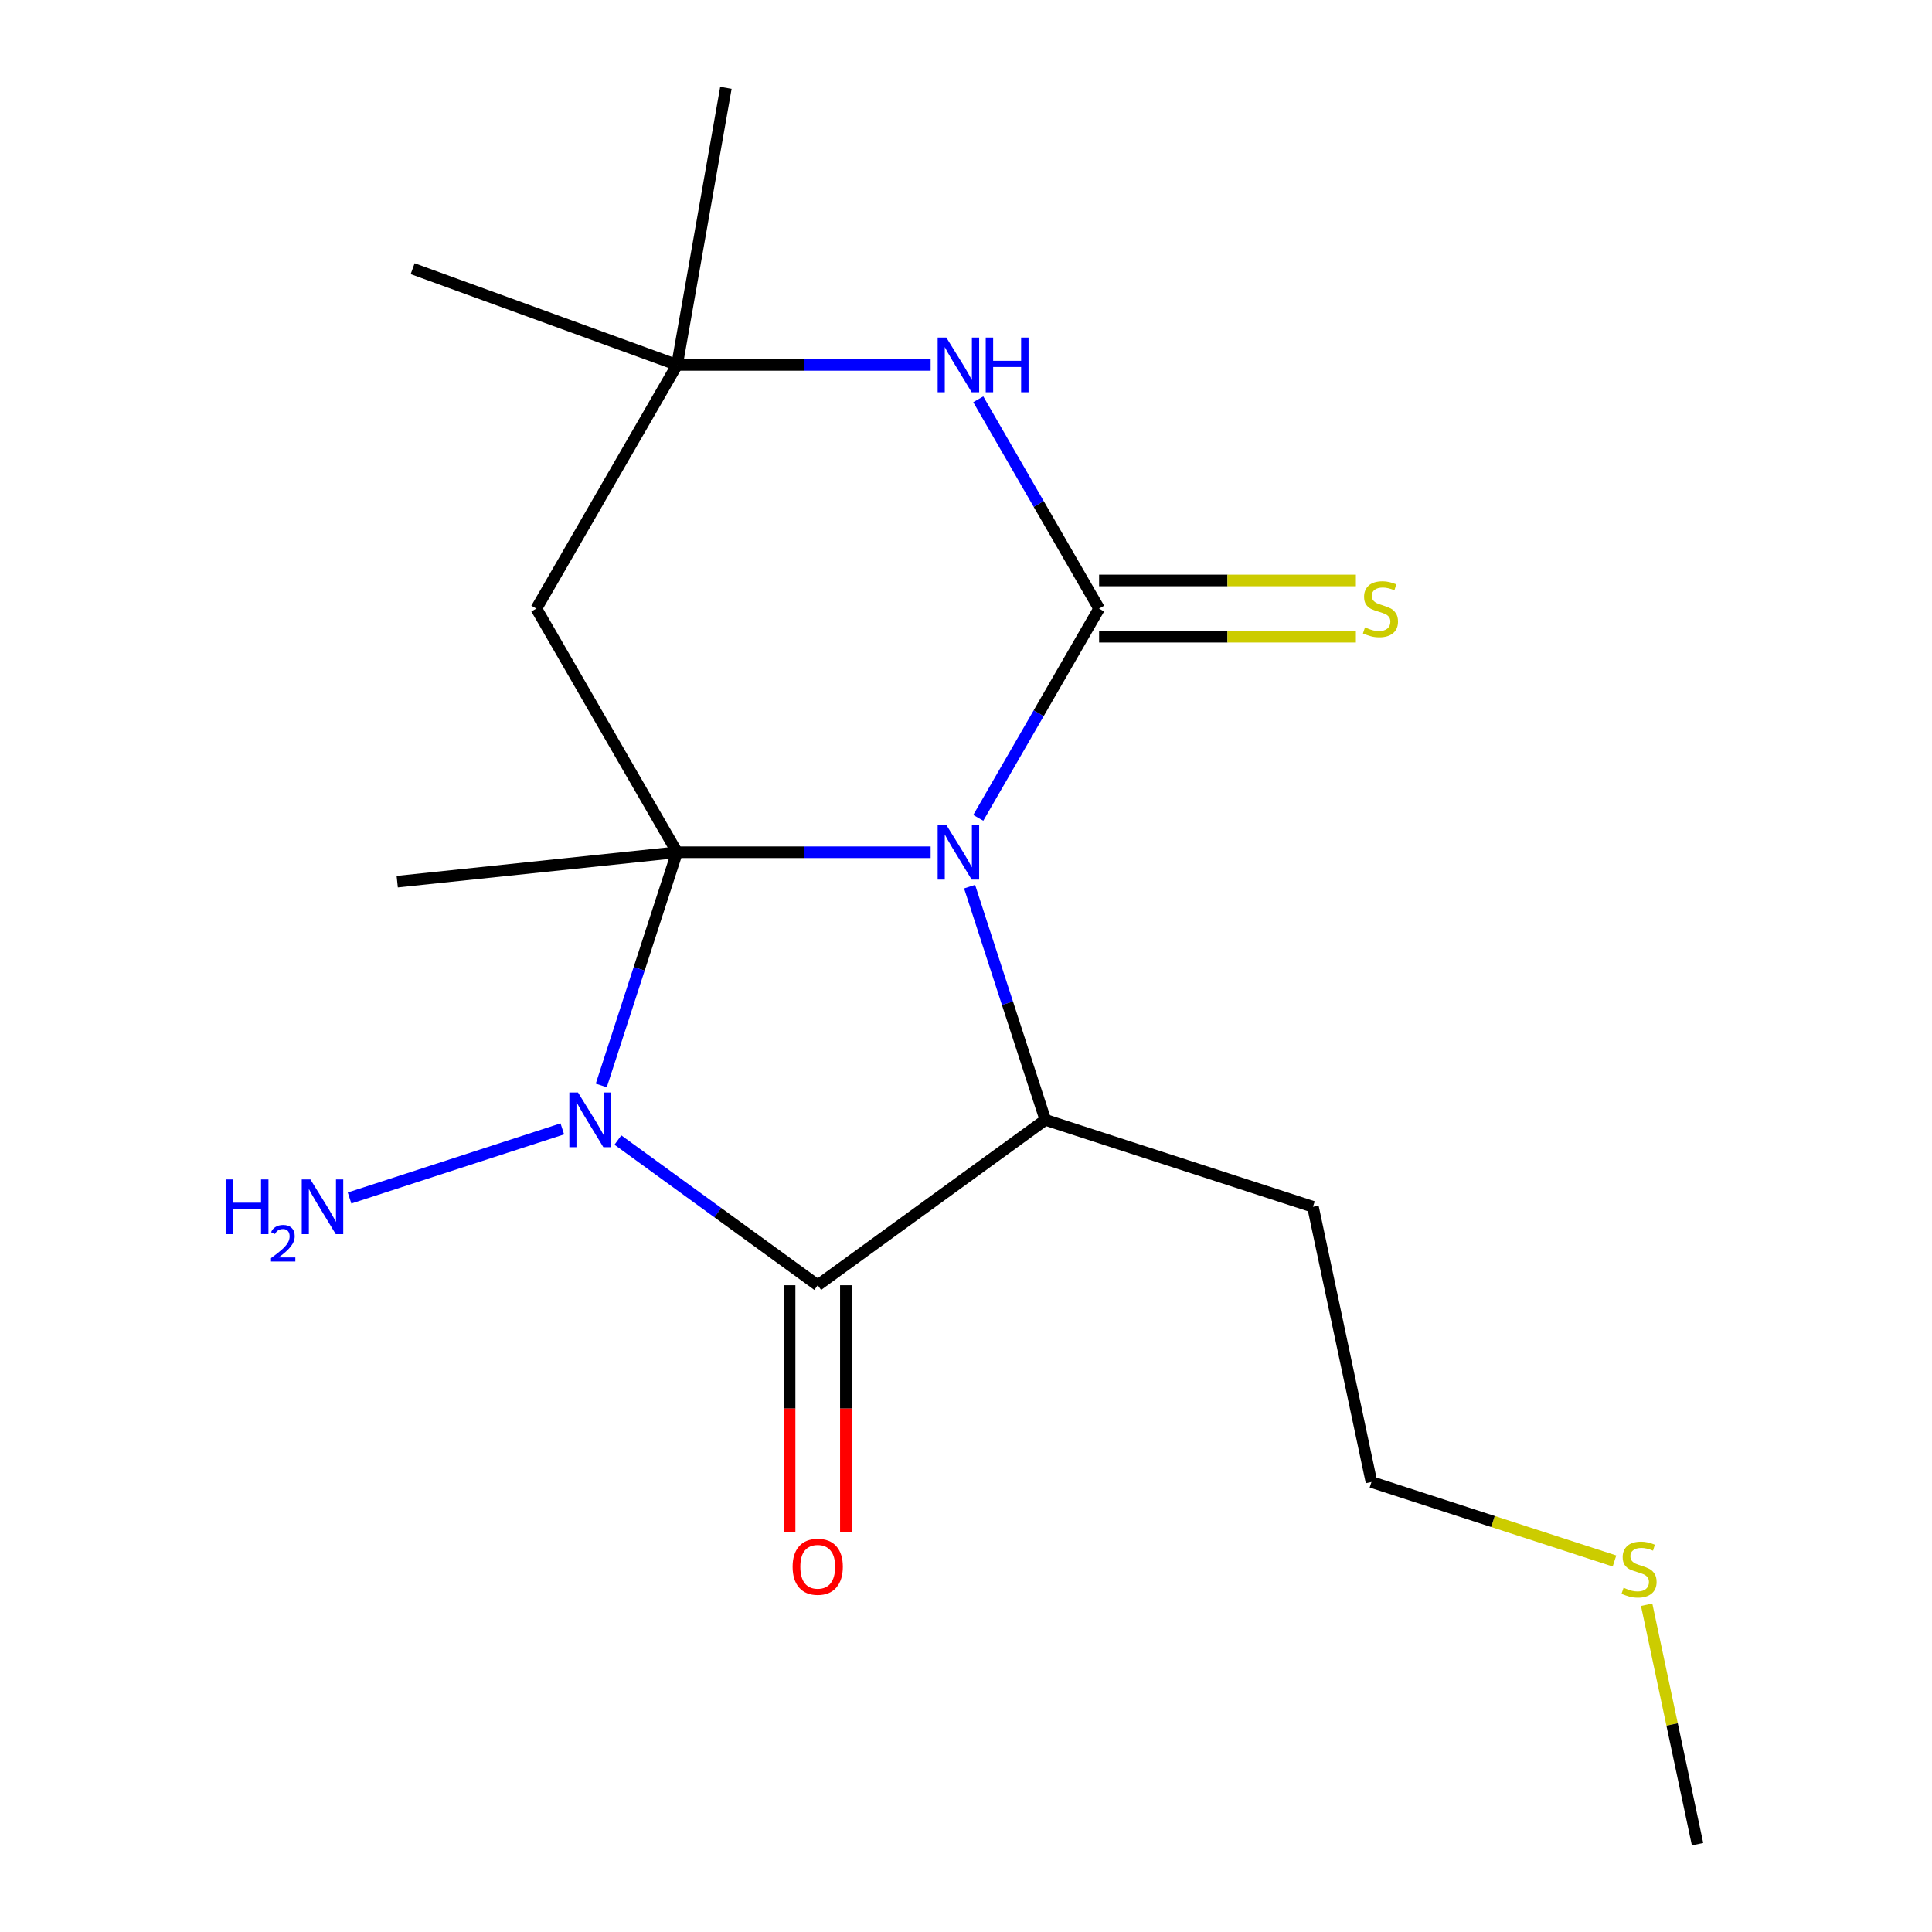 <?xml version='1.0' encoding='iso-8859-1'?>
<svg version='1.1' baseProfile='full'
              xmlns='http://www.w3.org/2000/svg'
                      xmlns:rdkit='http://www.rdkit.org/xml'
                      xmlns:xlink='http://www.w3.org/1999/xlink'
                  xml:space='preserve'
width='1000px' height='1000px' viewBox='0 0 1000 1000'>
<!-- END OF HEADER -->
<rect style='opacity:1.0;fill:#FFFFFF;stroke:none' width='1000' height='1000' x='0' y='0'> </rect>
<path class='bond-0' d='M 481.691,441.125 L 416.064,441.125' style='fill:none;fill-rule:evenodd;stroke:#0000FF;stroke-width:6px;stroke-linecap:butt;stroke-linejoin:miter;stroke-opacity:1' />
<path class='bond-0' d='M 416.064,441.125 L 350.437,441.125' style='fill:none;fill-rule:evenodd;stroke:#000000;stroke-width:6px;stroke-linecap:butt;stroke-linejoin:miter;stroke-opacity:1' />
<path class='bond-2' d='M 506.35,423.324 L 537.62,369.163' style='fill:none;fill-rule:evenodd;stroke:#0000FF;stroke-width:6px;stroke-linecap:butt;stroke-linejoin:miter;stroke-opacity:1' />
<path class='bond-2' d='M 537.62,369.163 L 568.89,315.001' style='fill:none;fill-rule:evenodd;stroke:#000000;stroke-width:6px;stroke-linecap:butt;stroke-linejoin:miter;stroke-opacity:1' />
<path class='bond-4' d='M 501.856,458.926 L 521.466,519.279' style='fill:none;fill-rule:evenodd;stroke:#0000FF;stroke-width:6px;stroke-linecap:butt;stroke-linejoin:miter;stroke-opacity:1' />
<path class='bond-4' d='M 521.466,519.279 L 541.076,579.632' style='fill:none;fill-rule:evenodd;stroke:#000000;stroke-width:6px;stroke-linecap:butt;stroke-linejoin:miter;stroke-opacity:1' />
<path class='bond-1' d='M 350.437,441.125 L 330.827,501.478' style='fill:none;fill-rule:evenodd;stroke:#000000;stroke-width:6px;stroke-linecap:butt;stroke-linejoin:miter;stroke-opacity:1' />
<path class='bond-1' d='M 330.827,501.478 L 311.217,561.831' style='fill:none;fill-rule:evenodd;stroke:#0000FF;stroke-width:6px;stroke-linecap:butt;stroke-linejoin:miter;stroke-opacity:1' />
<path class='bond-6' d='M 350.437,441.125 L 277.619,315.001' style='fill:none;fill-rule:evenodd;stroke:#000000;stroke-width:6px;stroke-linecap:butt;stroke-linejoin:miter;stroke-opacity:1' />
<path class='bond-12' d='M 350.437,441.125 L 205.6,456.348' style='fill:none;fill-rule:evenodd;stroke:#000000;stroke-width:6px;stroke-linecap:butt;stroke-linejoin:miter;stroke-opacity:1' />
<path class='bond-10' d='M 291.052,584.305 L 180.929,620.086' style='fill:none;fill-rule:evenodd;stroke:#0000FF;stroke-width:6px;stroke-linecap:butt;stroke-linejoin:miter;stroke-opacity:1' />
<path class='bond-18' d='M 319.814,590.081 L 371.534,627.658' style='fill:none;fill-rule:evenodd;stroke:#0000FF;stroke-width:6px;stroke-linecap:butt;stroke-linejoin:miter;stroke-opacity:1' />
<path class='bond-18' d='M 371.534,627.658 L 423.255,665.235' style='fill:none;fill-rule:evenodd;stroke:#000000;stroke-width:6px;stroke-linecap:butt;stroke-linejoin:miter;stroke-opacity:1' />
<path class='bond-5' d='M 568.89,315.001 L 537.62,260.84' style='fill:none;fill-rule:evenodd;stroke:#000000;stroke-width:6px;stroke-linecap:butt;stroke-linejoin:miter;stroke-opacity:1' />
<path class='bond-5' d='M 537.62,260.84 L 506.35,206.678' style='fill:none;fill-rule:evenodd;stroke:#0000FF;stroke-width:6px;stroke-linecap:butt;stroke-linejoin:miter;stroke-opacity:1' />
<path class='bond-8' d='M 568.89,329.565 L 635.347,329.565' style='fill:none;fill-rule:evenodd;stroke:#000000;stroke-width:6px;stroke-linecap:butt;stroke-linejoin:miter;stroke-opacity:1' />
<path class='bond-8' d='M 635.347,329.565 L 701.804,329.565' style='fill:none;fill-rule:evenodd;stroke:#CCCC00;stroke-width:6px;stroke-linecap:butt;stroke-linejoin:miter;stroke-opacity:1' />
<path class='bond-8' d='M 568.89,300.438 L 635.347,300.438' style='fill:none;fill-rule:evenodd;stroke:#000000;stroke-width:6px;stroke-linecap:butt;stroke-linejoin:miter;stroke-opacity:1' />
<path class='bond-8' d='M 635.347,300.438 L 701.804,300.438' style='fill:none;fill-rule:evenodd;stroke:#CCCC00;stroke-width:6px;stroke-linecap:butt;stroke-linejoin:miter;stroke-opacity:1' />
<path class='bond-3' d='M 423.255,665.235 L 541.076,579.632' style='fill:none;fill-rule:evenodd;stroke:#000000;stroke-width:6px;stroke-linecap:butt;stroke-linejoin:miter;stroke-opacity:1' />
<path class='bond-9' d='M 408.691,665.235 L 408.691,729.072' style='fill:none;fill-rule:evenodd;stroke:#000000;stroke-width:6px;stroke-linecap:butt;stroke-linejoin:miter;stroke-opacity:1' />
<path class='bond-9' d='M 408.691,729.072 L 408.691,792.909' style='fill:none;fill-rule:evenodd;stroke:#FF0000;stroke-width:6px;stroke-linecap:butt;stroke-linejoin:miter;stroke-opacity:1' />
<path class='bond-9' d='M 437.818,665.235 L 437.818,729.072' style='fill:none;fill-rule:evenodd;stroke:#000000;stroke-width:6px;stroke-linecap:butt;stroke-linejoin:miter;stroke-opacity:1' />
<path class='bond-9' d='M 437.818,729.072 L 437.818,792.909' style='fill:none;fill-rule:evenodd;stroke:#FF0000;stroke-width:6px;stroke-linecap:butt;stroke-linejoin:miter;stroke-opacity:1' />
<path class='bond-11' d='M 541.076,579.632 L 679.583,624.636' style='fill:none;fill-rule:evenodd;stroke:#000000;stroke-width:6px;stroke-linecap:butt;stroke-linejoin:miter;stroke-opacity:1' />
<path class='bond-7' d='M 481.691,188.877 L 416.064,188.877' style='fill:none;fill-rule:evenodd;stroke:#0000FF;stroke-width:6px;stroke-linecap:butt;stroke-linejoin:miter;stroke-opacity:1' />
<path class='bond-7' d='M 416.064,188.877 L 350.437,188.877' style='fill:none;fill-rule:evenodd;stroke:#000000;stroke-width:6px;stroke-linecap:butt;stroke-linejoin:miter;stroke-opacity:1' />
<path class='bond-19' d='M 277.619,315.001 L 350.437,188.877' style='fill:none;fill-rule:evenodd;stroke:#000000;stroke-width:6px;stroke-linecap:butt;stroke-linejoin:miter;stroke-opacity:1' />
<path class='bond-14' d='M 350.437,188.877 L 213.585,139.067' style='fill:none;fill-rule:evenodd;stroke:#000000;stroke-width:6px;stroke-linecap:butt;stroke-linejoin:miter;stroke-opacity:1' />
<path class='bond-15' d='M 350.437,188.877 L 375.726,45.455' style='fill:none;fill-rule:evenodd;stroke:#000000;stroke-width:6px;stroke-linecap:butt;stroke-linejoin:miter;stroke-opacity:1' />
<path class='bond-16' d='M 679.583,624.636 L 709.863,767.089' style='fill:none;fill-rule:evenodd;stroke:#000000;stroke-width:6px;stroke-linecap:butt;stroke-linejoin:miter;stroke-opacity:1' />
<path class='bond-13' d='M 835.649,807.959 L 772.756,787.524' style='fill:none;fill-rule:evenodd;stroke:#CCCC00;stroke-width:6px;stroke-linecap:butt;stroke-linejoin:miter;stroke-opacity:1' />
<path class='bond-13' d='M 772.756,787.524 L 709.863,767.089' style='fill:none;fill-rule:evenodd;stroke:#000000;stroke-width:6px;stroke-linecap:butt;stroke-linejoin:miter;stroke-opacity:1' />
<path class='bond-17' d='M 852.307,830.614 L 865.478,892.58' style='fill:none;fill-rule:evenodd;stroke:#CCCC00;stroke-width:6px;stroke-linecap:butt;stroke-linejoin:miter;stroke-opacity:1' />
<path class='bond-17' d='M 865.478,892.58 L 878.649,954.545' style='fill:none;fill-rule:evenodd;stroke:#000000;stroke-width:6px;stroke-linecap:butt;stroke-linejoin:miter;stroke-opacity:1' />
<path  class='atom-0' d='M 489.812 426.965
L 499.092 441.965
Q 500.012 443.445, 501.492 446.125
Q 502.972 448.805, 503.052 448.965
L 503.052 426.965
L 506.812 426.965
L 506.812 455.285
L 502.932 455.285
L 492.972 438.885
Q 491.812 436.965, 490.572 434.765
Q 489.372 432.565, 489.012 431.885
L 489.012 455.285
L 485.332 455.285
L 485.332 426.965
L 489.812 426.965
' fill='#0000FF'/>
<path  class='atom-2' d='M 299.173 565.472
L 308.453 580.472
Q 309.373 581.952, 310.853 584.632
Q 312.333 587.312, 312.413 587.472
L 312.413 565.472
L 316.173 565.472
L 316.173 593.792
L 312.293 593.792
L 302.333 577.392
Q 301.173 575.472, 299.933 573.272
Q 298.733 571.072, 298.373 570.392
L 298.373 593.792
L 294.693 593.792
L 294.693 565.472
L 299.173 565.472
' fill='#0000FF'/>
<path  class='atom-6' d='M 489.812 174.717
L 499.092 189.717
Q 500.012 191.197, 501.492 193.877
Q 502.972 196.557, 503.052 196.717
L 503.052 174.717
L 506.812 174.717
L 506.812 203.037
L 502.932 203.037
L 492.972 186.637
Q 491.812 184.717, 490.572 182.517
Q 489.372 180.317, 489.012 179.637
L 489.012 203.037
L 485.332 203.037
L 485.332 174.717
L 489.812 174.717
' fill='#0000FF'/>
<path  class='atom-6' d='M 510.212 174.717
L 514.052 174.717
L 514.052 186.757
L 528.532 186.757
L 528.532 174.717
L 532.372 174.717
L 532.372 203.037
L 528.532 203.037
L 528.532 189.957
L 514.052 189.957
L 514.052 203.037
L 510.212 203.037
L 510.212 174.717
' fill='#0000FF'/>
<path  class='atom-9' d='M 706.525 324.721
Q 706.845 324.841, 708.165 325.401
Q 709.485 325.961, 710.925 326.321
Q 712.405 326.641, 713.845 326.641
Q 716.525 326.641, 718.085 325.361
Q 719.645 324.041, 719.645 321.761
Q 719.645 320.201, 718.845 319.241
Q 718.085 318.281, 716.885 317.761
Q 715.685 317.241, 713.685 316.641
Q 711.165 315.881, 709.645 315.161
Q 708.165 314.441, 707.085 312.921
Q 706.045 311.401, 706.045 308.841
Q 706.045 305.281, 708.445 303.081
Q 710.885 300.881, 715.685 300.881
Q 718.965 300.881, 722.685 302.441
L 721.765 305.521
Q 718.365 304.121, 715.805 304.121
Q 713.045 304.121, 711.525 305.281
Q 710.005 306.401, 710.045 308.361
Q 710.045 309.881, 710.805 310.801
Q 711.605 311.721, 712.725 312.241
Q 713.885 312.761, 715.805 313.361
Q 718.365 314.161, 719.885 314.961
Q 721.405 315.761, 722.485 317.401
Q 723.605 319.001, 723.605 321.761
Q 723.605 325.681, 720.965 327.801
Q 718.365 329.881, 714.005 329.881
Q 711.485 329.881, 709.565 329.321
Q 707.685 328.801, 705.445 327.881
L 706.525 324.721
' fill='#CCCC00'/>
<path  class='atom-10' d='M 410.255 810.95
Q 410.255 804.15, 413.615 800.35
Q 416.975 796.55, 423.255 796.55
Q 429.535 796.55, 432.895 800.35
Q 436.255 804.15, 436.255 810.95
Q 436.255 817.83, 432.855 821.75
Q 429.455 825.63, 423.255 825.63
Q 417.015 825.63, 413.615 821.75
Q 410.255 817.87, 410.255 810.95
M 423.255 822.43
Q 427.575 822.43, 429.895 819.55
Q 432.255 816.63, 432.255 810.95
Q 432.255 805.39, 429.895 802.59
Q 427.575 799.75, 423.255 799.75
Q 418.935 799.75, 416.575 802.55
Q 414.255 805.35, 414.255 810.95
Q 414.255 816.67, 416.575 819.55
Q 418.935 822.43, 423.255 822.43
' fill='#FF0000'/>
<path  class='atom-11' d='M 116.793 610.476
L 120.633 610.476
L 120.633 622.516
L 135.113 622.516
L 135.113 610.476
L 138.953 610.476
L 138.953 638.796
L 135.113 638.796
L 135.113 625.716
L 120.633 625.716
L 120.633 638.796
L 116.793 638.796
L 116.793 610.476
' fill='#0000FF'/>
<path  class='atom-11' d='M 140.326 637.803
Q 141.012 636.034, 142.649 635.057
Q 144.286 634.054, 146.556 634.054
Q 149.381 634.054, 150.965 635.585
Q 152.549 637.116, 152.549 639.835
Q 152.549 642.607, 150.49 645.195
Q 148.457 647.782, 144.233 650.844
L 152.866 650.844
L 152.866 652.956
L 140.273 652.956
L 140.273 651.187
Q 143.758 648.706, 145.817 646.858
Q 147.903 645.01, 148.906 643.347
Q 149.909 641.683, 149.909 639.967
Q 149.909 638.172, 149.012 637.169
Q 148.114 636.166, 146.556 636.166
Q 145.052 636.166, 144.048 636.773
Q 143.045 637.38, 142.332 638.727
L 140.326 637.803
' fill='#0000FF'/>
<path  class='atom-11' d='M 160.666 610.476
L 169.946 625.476
Q 170.866 626.956, 172.346 629.636
Q 173.826 632.316, 173.906 632.476
L 173.906 610.476
L 177.666 610.476
L 177.666 638.796
L 173.786 638.796
L 163.826 622.396
Q 162.666 620.476, 161.426 618.276
Q 160.226 616.076, 159.866 615.396
L 159.866 638.796
L 156.186 638.796
L 156.186 610.476
L 160.666 610.476
' fill='#0000FF'/>
<path  class='atom-14' d='M 840.37 821.813
Q 840.69 821.933, 842.01 822.493
Q 843.33 823.053, 844.77 823.413
Q 846.25 823.733, 847.69 823.733
Q 850.37 823.733, 851.93 822.453
Q 853.49 821.133, 853.49 818.853
Q 853.49 817.293, 852.69 816.333
Q 851.93 815.373, 850.73 814.853
Q 849.53 814.333, 847.53 813.733
Q 845.01 812.973, 843.49 812.253
Q 842.01 811.533, 840.93 810.013
Q 839.89 808.493, 839.89 805.933
Q 839.89 802.373, 842.29 800.173
Q 844.73 797.973, 849.53 797.973
Q 852.81 797.973, 856.53 799.533
L 855.61 802.613
Q 852.21 801.213, 849.65 801.213
Q 846.89 801.213, 845.37 802.373
Q 843.85 803.493, 843.89 805.453
Q 843.89 806.973, 844.65 807.893
Q 845.45 808.813, 846.57 809.333
Q 847.73 809.853, 849.65 810.453
Q 852.21 811.253, 853.73 812.053
Q 855.25 812.853, 856.33 814.493
Q 857.45 816.093, 857.45 818.853
Q 857.45 822.773, 854.81 824.893
Q 852.21 826.973, 847.85 826.973
Q 845.33 826.973, 843.41 826.413
Q 841.53 825.893, 839.29 824.973
L 840.37 821.813
' fill='#CCCC00'/>
</svg>
